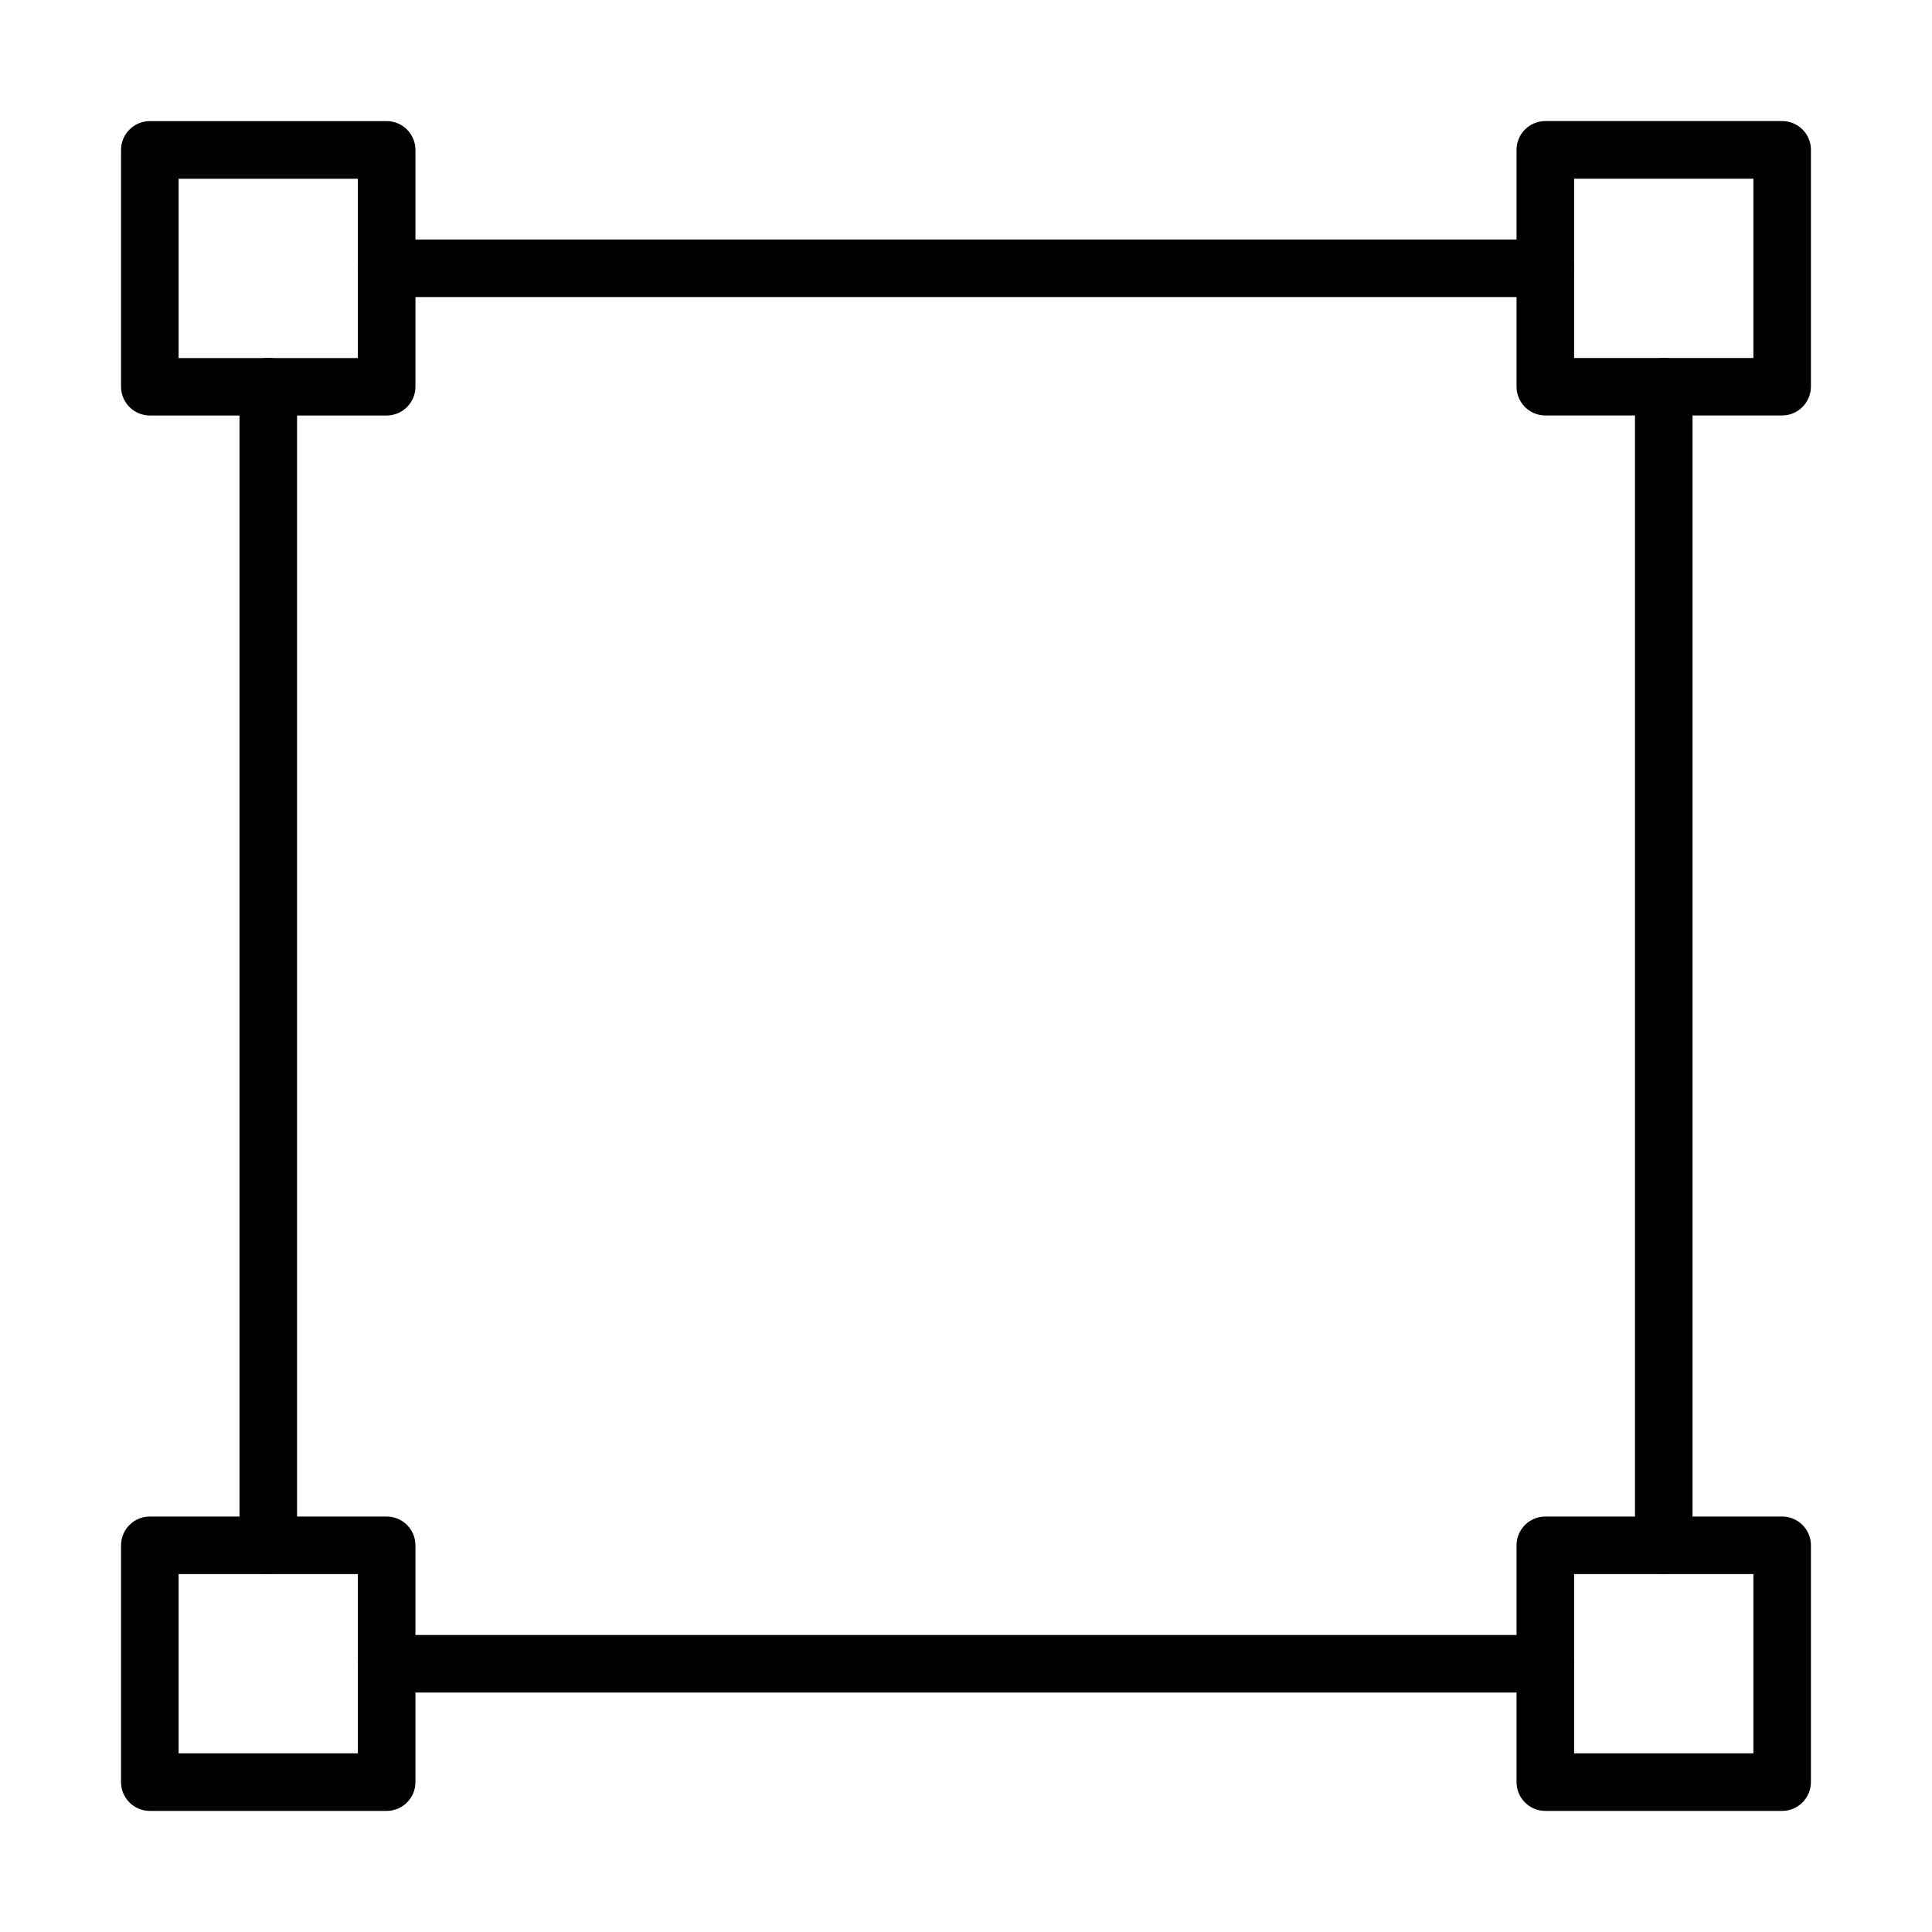 <?xml version="1.0" encoding="UTF-8"?>
<!-- Uploaded to: SVG Find, www.svgfind.com, Generator: SVG Find Mixer Tools -->
<svg fill="#000000" width="800px" height="800px" version="1.1" viewBox="144 144 512 512" xmlns="http://www.w3.org/2000/svg">
 <g>
  <path d="m584.91 561.17c-4.207 0-7.625-3.422-7.625-7.629v-307.06c0-4.207 3.418-7.625 7.625-7.625s7.629 3.418 7.629 7.625v307.06c0 4.207-3.422 7.629-7.629 7.629z"/>
  <path d="m553.54 222.72h-307.07c-4.207 0-7.625-3.422-7.625-7.625 0-4.207 3.418-7.625 7.625-7.625h307.07c4.203 0 7.625 3.418 7.625 7.625 0 4.234-3.422 7.625-7.625 7.625z"/>
  <path d="m215.1 561.17c-4.203 0-7.625-3.422-7.625-7.629v-307.06c0-4.207 3.422-7.625 7.625-7.625 4.207 0 7.625 3.418 7.625 7.625v307.06c0 4.207-3.418 7.629-7.625 7.629z"/>
  <path d="m553.54 592.54h-307.07c-4.207 0-7.625-3.418-7.625-7.625 0-4.207 3.418-7.629 7.625-7.629h307.07c4.203 0 7.625 3.422 7.625 7.629 0 4.207-3.422 7.625-7.625 7.625z"/>
  <path d="m246.47 254.11h-62.766c-4.207 0-7.625-3.422-7.625-7.629v-62.762c0-4.207 3.418-7.625 7.625-7.625h62.766c4.207 0 7.625 3.418 7.625 7.625v62.762c0 4.207-3.418 7.629-7.625 7.629zm-55.137-15.223h47.508v-47.512h-47.508z"/>
  <path d="m616.29 254.1h-62.766c-4.203 0-7.625-3.422-7.625-7.629v-62.762c0-4.207 3.422-7.625 7.625-7.625h62.766c4.207 0 7.625 3.418 7.625 7.625v62.762c-0.031 4.207-3.418 7.629-7.625 7.629zm-55.137-15.223h47.512v-47.508h-47.512z"/>
  <path d="m246.47 623.91h-62.766c-4.207 0-7.625-3.418-7.625-7.625v-62.766c0-4.207 3.418-7.625 7.625-7.625h62.766c4.207 0 7.625 3.418 7.625 7.625v62.766c0 4.207-3.418 7.625-7.625 7.625zm-55.137-15.254h47.508v-47.508h-47.508z"/>
  <path d="m616.29 623.91h-62.766c-4.203 0-7.625-3.418-7.625-7.625v-62.766c0-4.207 3.422-7.625 7.625-7.625h62.766c4.207 0 7.625 3.418 7.625 7.625v62.766c-0.031 4.207-3.418 7.625-7.625 7.625zm-55.137-15.254h47.512v-47.508h-47.512z"/>
 </g>
</svg>